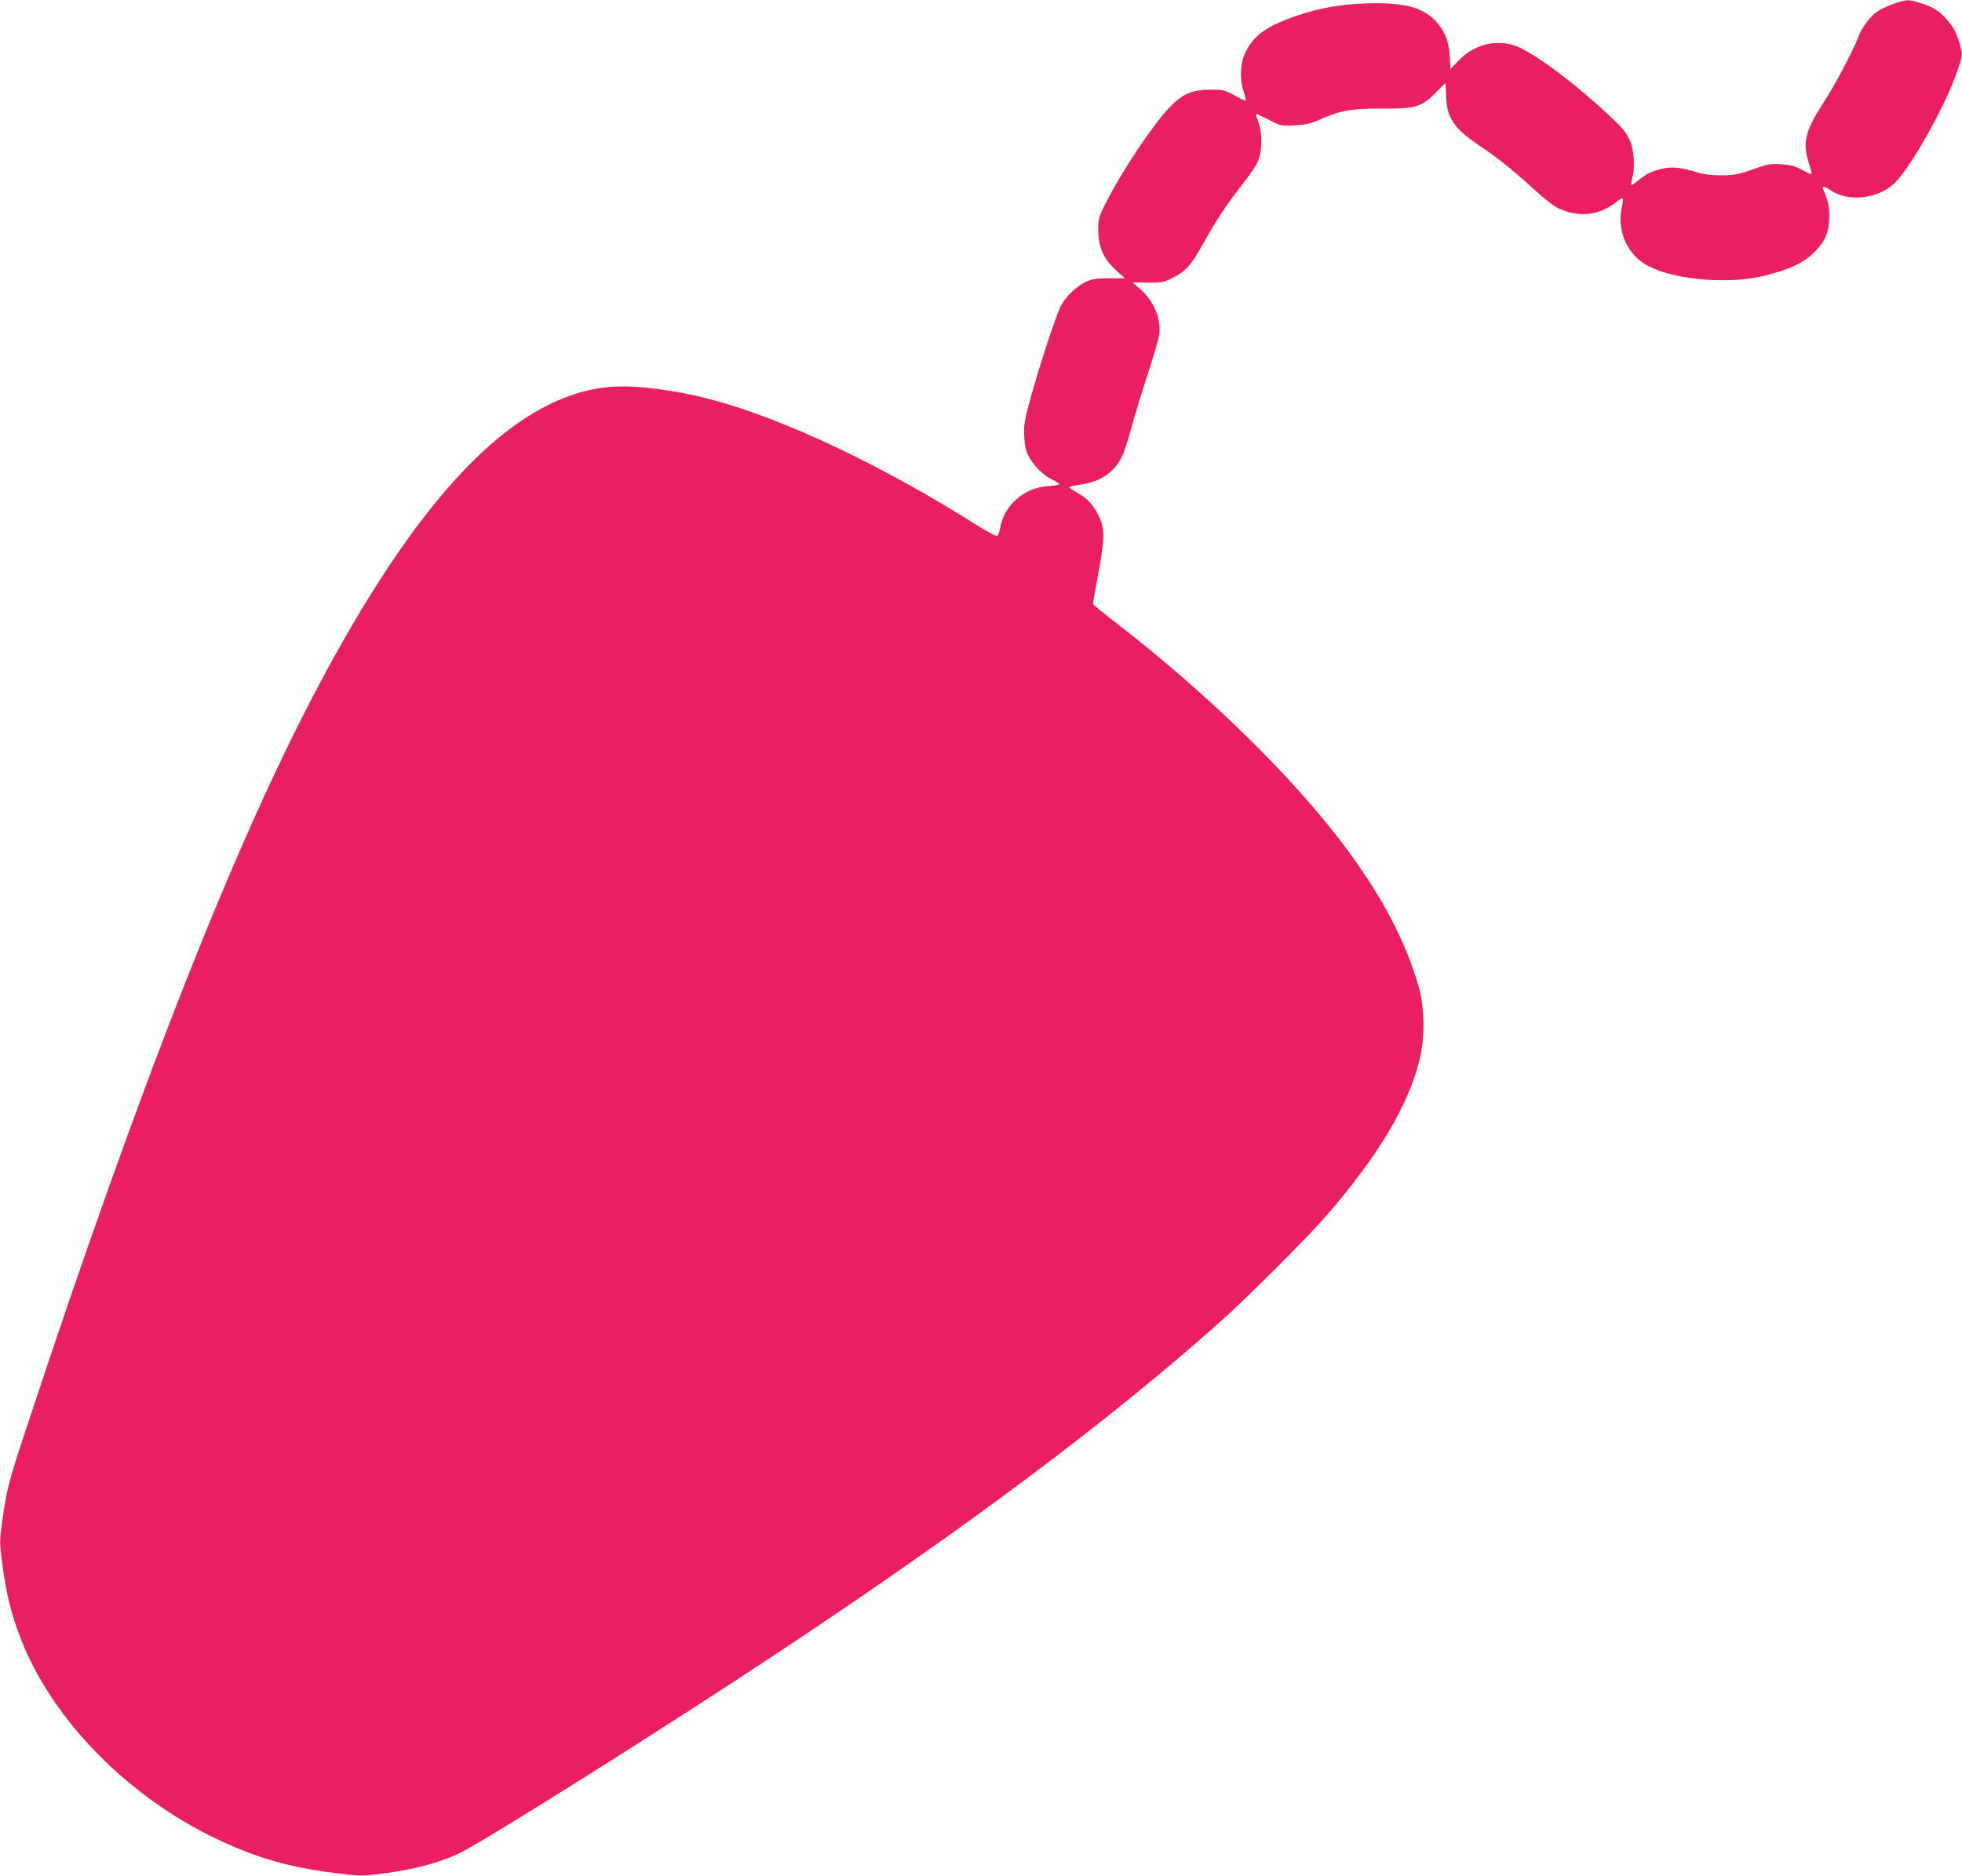 <?xml version="1.0" standalone="no"?>
<!DOCTYPE svg PUBLIC "-//W3C//DTD SVG 20010904//EN"
 "http://www.w3.org/TR/2001/REC-SVG-20010904/DTD/svg10.dtd">
<svg version="1.0" xmlns="http://www.w3.org/2000/svg"
 width="1280pt" height="1224pt" viewBox="0 0 1280 1224"
 preserveAspectRatio="xMidYMid meet">
<g transform="translate(0,1224) scale(0.1,-0.1)"
fill="#e91e63" stroke="none">
<path d="M12359 12217 c-37 -13 -85 -35 -108 -50 -49 -32 -103 -104 -127 -167
-36 -95 -150 -310 -230 -434 -118 -182 -136 -258 -93 -391 12 -36 20 -68 17
-70 -2 -3 -31 9 -63 27 -48 25 -73 32 -136 36 -70 4 -88 1 -186 -34 -95 -33
-119 -38 -203 -38 -69 0 -114 6 -165 21 -106 33 -162 37 -233 19 -66 -17 -96
-33 -151 -79 -18 -15 -35 -26 -38 -23 -3 3 0 26 7 51 19 67 9 189 -20 245 -31
61 -47 79 -175 196 -227 208 -481 391 -583 420 -126 37 -261 -2 -356 -101
l-53 -56 -5 83 c-5 100 -35 172 -97 236 -87 89 -215 119 -466 109 -157 -7
-288 -30 -424 -76 -207 -69 -295 -133 -348 -248 -33 -71 -36 -173 -9 -251 10
-29 16 -55 13 -58 -2 -3 -36 12 -73 33 -65 36 -74 38 -159 38 -117 0 -181 -28
-265 -116 -113 -118 -315 -422 -418 -628 -45 -89 -47 -98 -47 -175 1 -110 35
-186 116 -260 l58 -52 -102 0 c-83 0 -111 -4 -150 -22 -65 -29 -138 -101 -169
-164 -32 -66 -145 -411 -199 -611 -36 -130 -40 -160 -37 -231 2 -59 9 -94 27
-129 29 -60 97 -129 156 -157 25 -12 45 -25 45 -30 0 -4 -33 -9 -73 -12 -157
-10 -289 -128 -313 -278 -4 -23 -13 -44 -20 -47 -7 -3 -66 29 -131 70 -626
395 -1261 695 -1737 821 -218 58 -475 92 -629 83 -616 -36 -1229 -648 -1900
-1897 -561 -1044 -1184 -2622 -1945 -4930 -106 -321 -120 -377 -148 -582 -17
-121 -17 -134 0 -265 26 -205 61 -344 126 -508 207 -523 696 -1020 1273 -1295
256 -122 470 -184 760 -221 162 -21 186 -22 284 -10 221 26 386 67 528 132
148 66 1369 835 2120 1334 1220 811 2122 1487 2855 2139 172 153 578 559 696
696 339 393 532 717 606 1018 34 135 32 334 -4 464 -93 334 -283 677 -581
1048 -345 430 -846 909 -1394 1334 -84 65 -153 121 -153 125 0 4 16 95 36 202
42 227 42 294 1 375 -37 72 -72 111 -134 146 -29 16 -55 33 -58 37 -2 5 32 13
76 19 127 18 216 78 268 181 11 21 39 105 61 186 22 80 71 242 109 358 38 117
71 230 74 252 12 105 -34 218 -121 295 l-53 47 98 -1 c92 -1 103 1 165 32 82
40 118 80 199 225 86 154 153 255 249 377 45 58 92 125 103 150 31 67 34 179
9 255 -11 33 -19 61 -18 62 1 2 38 -16 82 -38 78 -41 80 -41 169 -37 74 4 103
10 163 37 138 61 206 73 404 72 225 -1 261 10 356 106 34 35 62 62 62 61 1 -2
2 -39 4 -83 4 -144 52 -215 219 -326 109 -73 199 -144 321 -254 148 -134 177
-154 250 -176 112 -35 225 -13 319 62 21 17 41 29 44 26 2 -3 -1 -32 -7 -63
-33 -156 40 -313 177 -382 178 -91 536 -119 764 -59 163 43 246 82 315 151 74
74 99 135 98 241 0 61 -8 95 -39 168 -10 23 10 22 44 -2 114 -81 311 -61 419
42 109 105 335 508 413 738 32 93 33 99 20 150 -21 84 -46 134 -91 183 -53 58
-94 83 -173 107 -78 24 -87 23 -168 -4z"/>
</g>
</svg>
